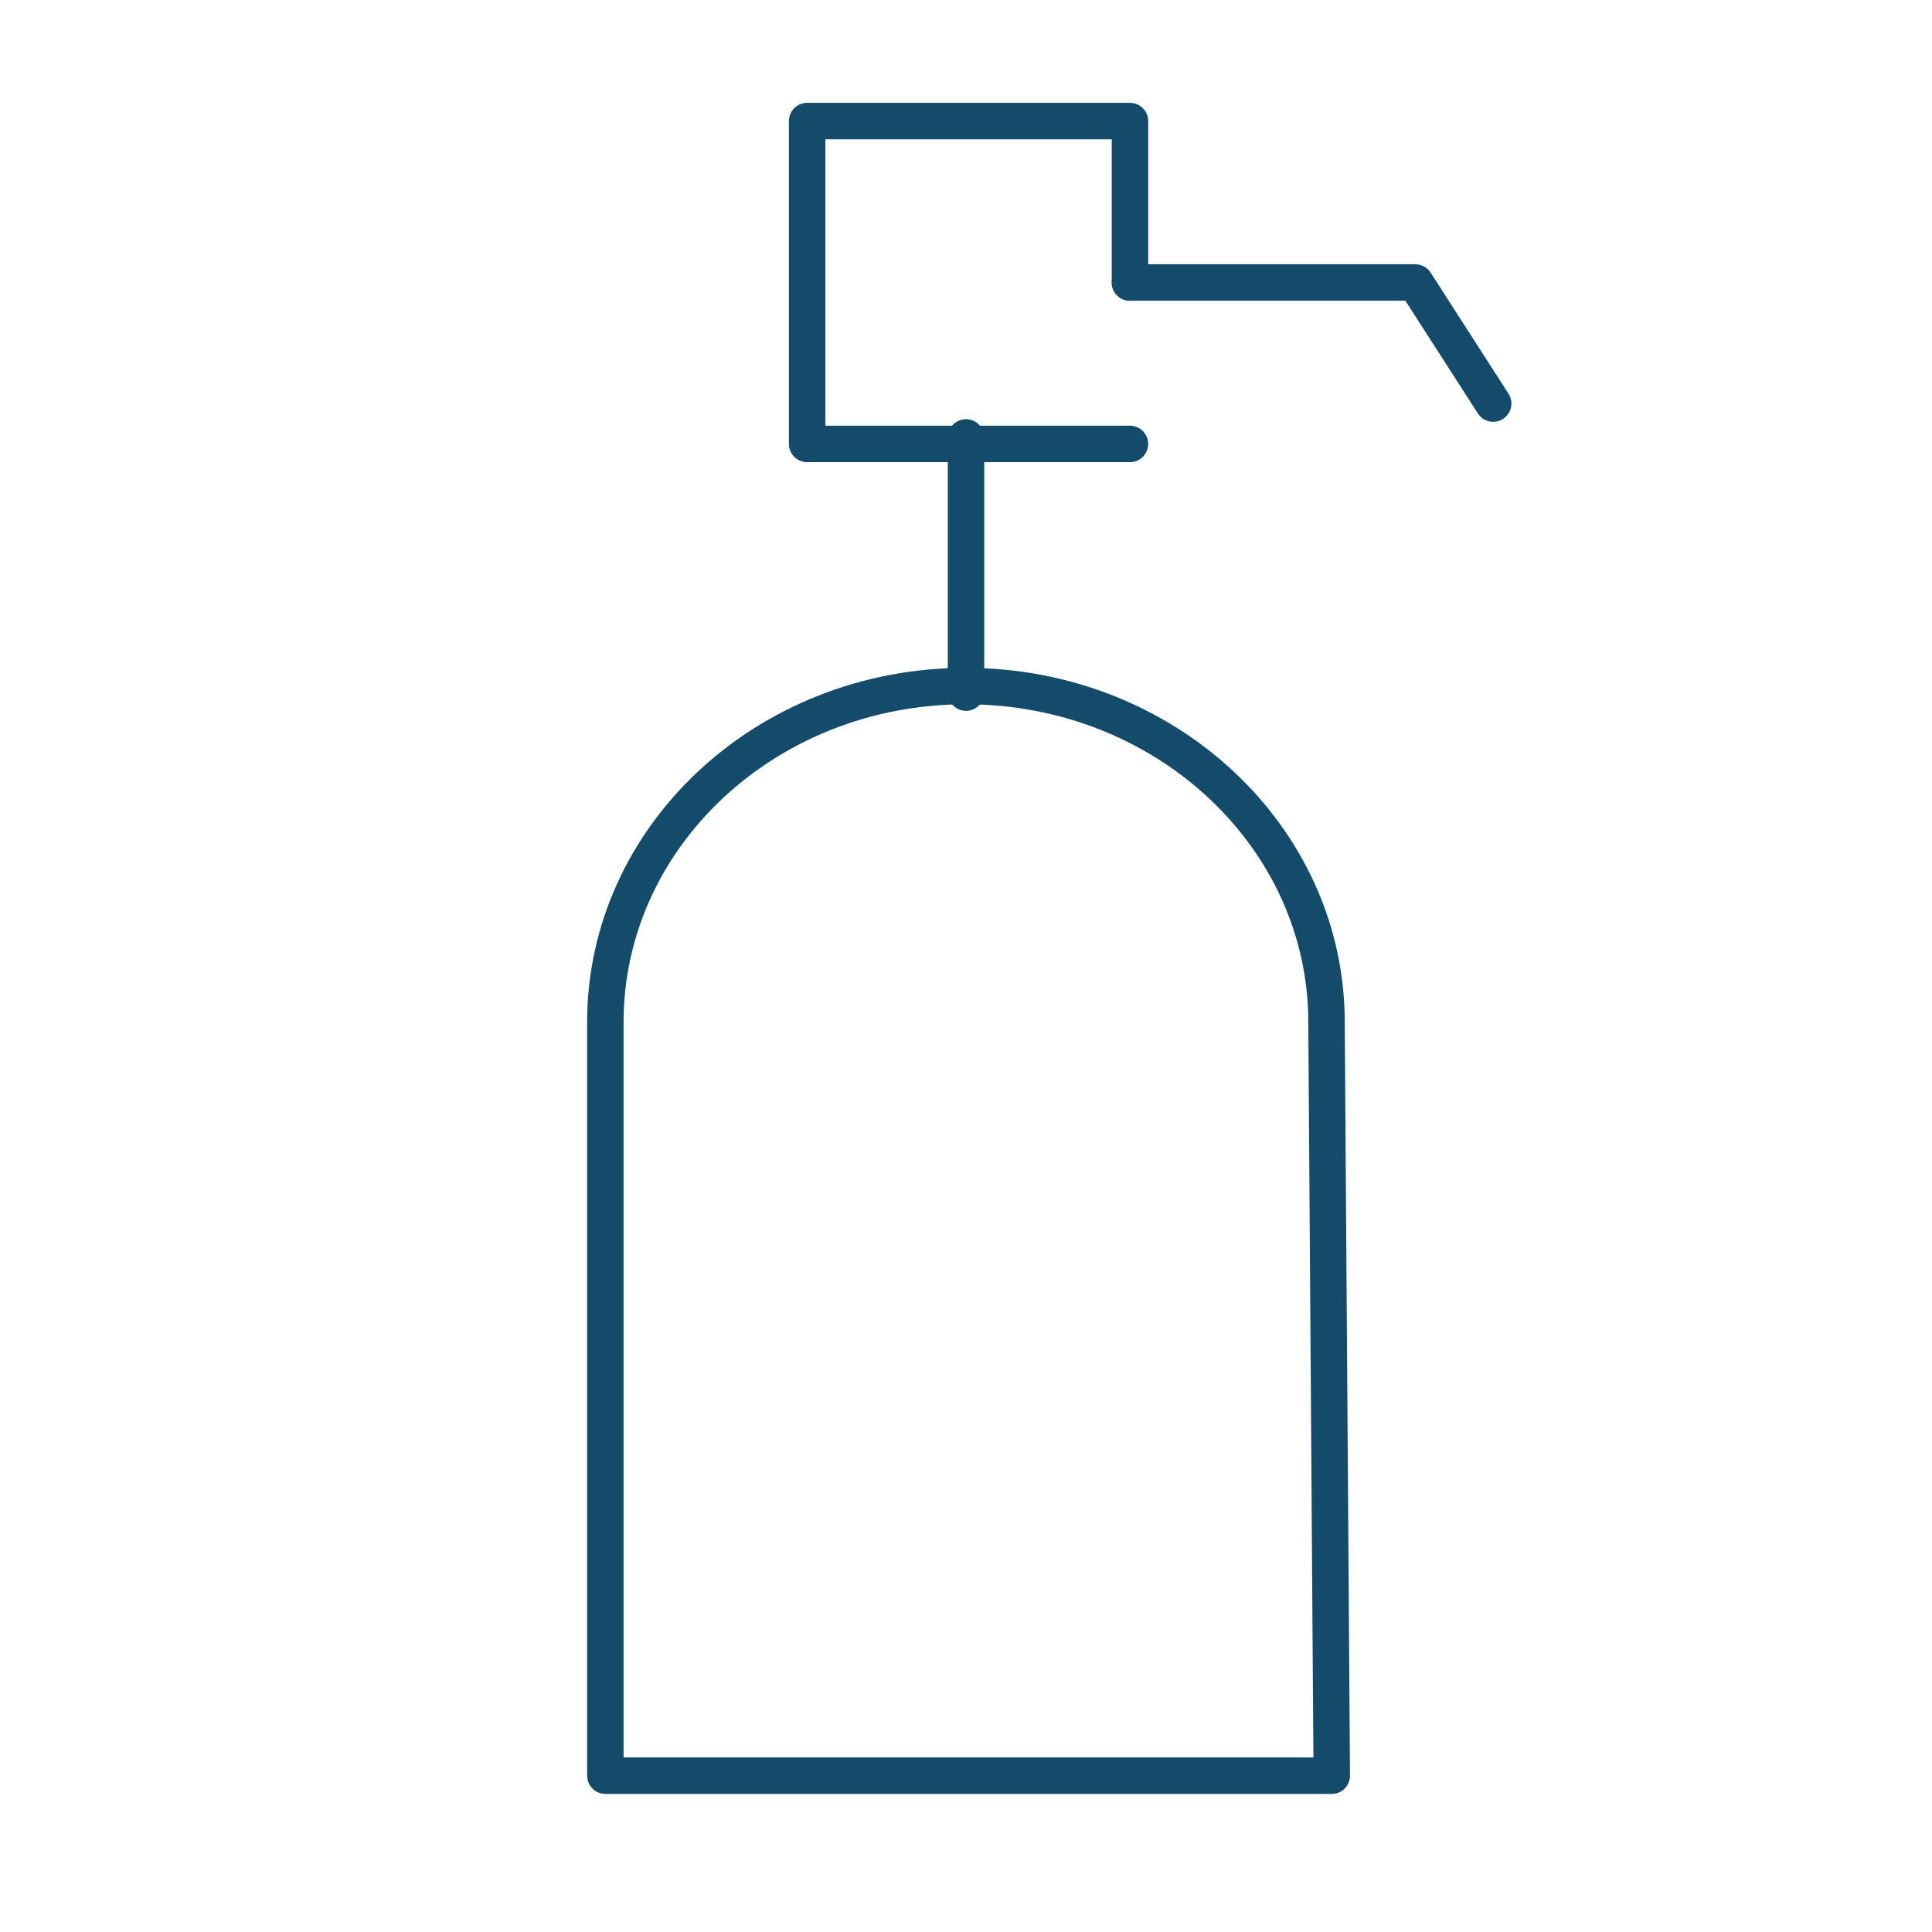 <svg id="_491_h_h" data-name="491_h_h" xmlns="http://www.w3.org/2000/svg" width="106" height="106" viewBox="0 0 106 106">
  <rect id="長方形_25248" data-name="長方形 25248" width="106" height="106" fill="none"/>
  <path id="パス_15729" data-name="パス 15729" d="M54.567,35.444C54.567,25.259,45.711,17,34.773,17S15,25.259,15,35.444V76.783H54.855Z" transform="translate(18.213 20.641)" fill="none" stroke="#144b6b" stroke-linecap="round" stroke-linejoin="round" stroke-width="2"/>
  <line id="線_51" data-name="線 51" y1="14" transform="translate(53 24)" fill="none" stroke="#144b6b" stroke-linecap="round" stroke-linejoin="round" stroke-width="2"/>
  <path id="パス_15730" data-name="パス 15730" d="M37.713,20.713H20V3H37.713v8.857" transform="translate(24.283 3.643)" fill="none" stroke="#144b6b" stroke-linecap="round" stroke-linejoin="round" stroke-width="2"/>
  <path id="パス_15731" data-name="パス 15731" d="M28,7H43.654l4.273,6.643" transform="translate(33.997 8.499)" fill="none" stroke="#144b6b" stroke-linecap="round" stroke-linejoin="round" stroke-width="2"/>
</svg>
